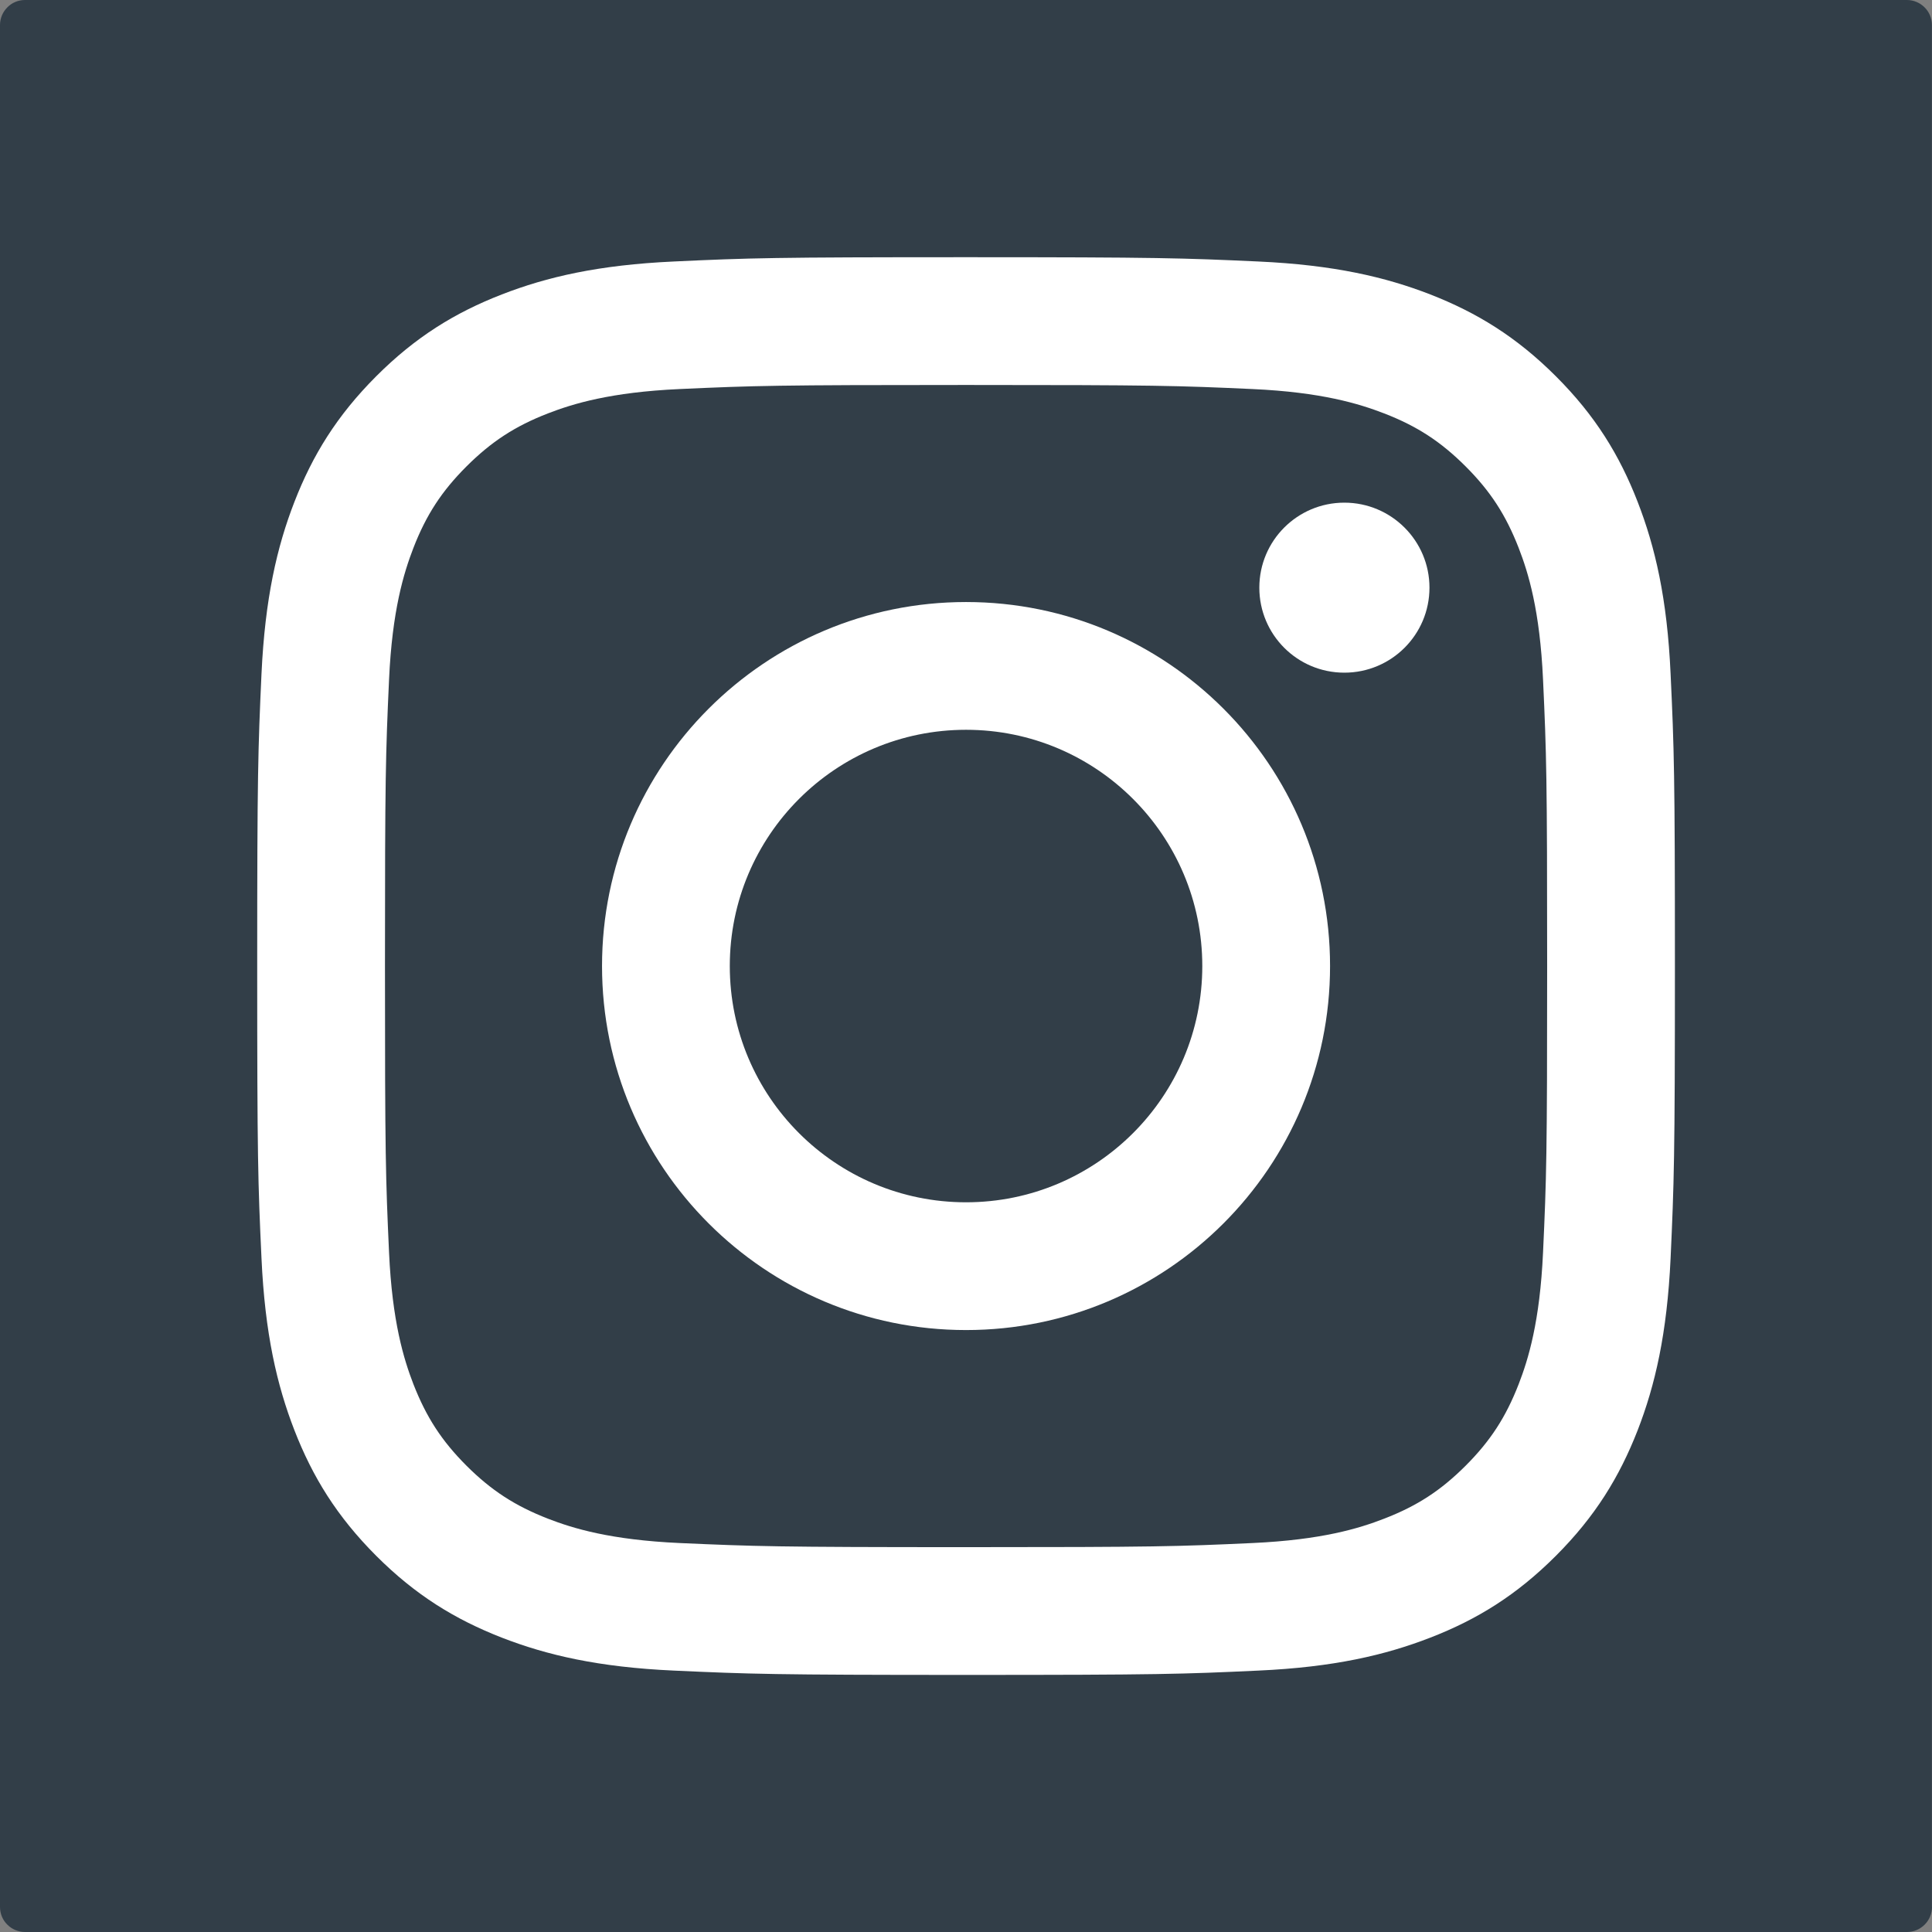 <svg width="46" height="46" viewBox="0 0 46 46" fill="none" xmlns="http://www.w3.org/2000/svg">
<rect x="0" y="0" width="46" height="46" fill="#808080" stroke="none"/>
<g id="Group">
<path id="Vector" d="M46 45.404C46 45.569 45.932 45.718 45.825 45.825C45.718 45.932 45.569 46 45.404 46H0.596C0.431 46 0.282 45.932 0.175 45.825C0.065 45.718 0 45.567 0 45.404V0.596C0 0.431 0.068 0.282 0.175 0.175C0.282 0.065 0.433 0 0.596 0H45.401C45.567 0 45.716 0.068 45.823 0.175C45.932 0.282 45.998 0.431 45.998 0.596V45.401L46 45.404Z" fill="#323E48"/>
<g id="g10">
<g id="g12">
<path id="path14" d="M23.001 6.124C18.417 6.124 17.844 6.142 16.044 6.226C14.248 6.308 13.02 6.594 11.947 7.011C10.838 7.442 9.895 8.02 8.958 8.958C8.02 9.897 7.442 10.838 7.011 11.947C6.594 13.02 6.31 14.248 6.226 16.044C6.144 17.844 6.124 18.419 6.124 23.001C6.124 27.583 6.142 28.158 6.226 29.959C6.308 31.754 6.594 32.982 7.011 34.056C7.442 35.164 8.02 36.105 8.958 37.044C9.897 37.983 10.838 38.558 11.947 38.991C13.02 39.408 14.248 39.695 16.044 39.776C17.844 39.858 18.419 39.879 23.001 39.879C27.583 39.879 28.16 39.86 29.959 39.776C31.754 39.695 32.982 39.408 34.056 38.991C35.167 38.56 36.105 37.983 37.044 37.044C37.983 36.105 38.558 35.164 38.991 34.056C39.408 32.982 39.692 31.754 39.776 29.959C39.858 28.158 39.879 27.583 39.879 23.001C39.879 18.419 39.86 17.842 39.776 16.044C39.695 14.248 39.408 13.02 38.991 11.947C38.56 10.838 37.983 9.895 37.044 8.958C36.105 8.02 35.164 7.444 34.056 7.011C32.982 6.594 31.754 6.308 29.959 6.226C28.158 6.144 27.585 6.124 23.001 6.124ZM23.001 9.166C27.508 9.166 28.042 9.182 29.821 9.263C31.468 9.338 32.36 9.613 32.956 9.843C33.744 10.148 34.307 10.517 34.897 11.106C35.486 11.695 35.852 12.259 36.159 13.046C36.39 13.64 36.664 14.534 36.739 16.181C36.821 17.961 36.837 18.494 36.837 23.001C36.837 27.508 36.821 28.042 36.739 29.821C36.664 31.466 36.39 32.36 36.159 32.956C35.852 33.744 35.486 34.307 34.897 34.897C34.305 35.488 33.744 35.854 32.956 36.159C32.362 36.39 31.468 36.664 29.821 36.739C28.042 36.821 27.508 36.837 23.001 36.837C18.494 36.837 17.961 36.818 16.181 36.739C14.534 36.664 13.642 36.39 13.046 36.159C12.259 35.852 11.697 35.486 11.106 34.897C10.517 34.307 10.151 33.744 9.843 32.956C9.613 32.36 9.338 31.468 9.263 29.821C9.182 28.042 9.166 27.508 9.166 23.001C9.166 18.494 9.182 17.961 9.263 16.181C9.338 14.534 9.613 13.642 9.843 13.046C10.148 12.259 10.517 11.695 11.106 11.106C11.697 10.517 12.259 10.148 13.046 9.843C13.64 9.613 14.534 9.338 16.181 9.263C17.961 9.182 18.494 9.166 23.001 9.166Z" fill="white"/>
<path id="path16" d="M23.001 28.626C19.894 28.626 17.376 26.108 17.376 23.001C17.376 19.894 19.894 17.376 23.001 17.376C26.108 17.376 28.626 19.896 28.626 23.001C28.626 26.106 26.108 28.626 23.001 28.626ZM23.001 14.334C18.215 14.334 14.334 18.215 14.334 23.001C14.334 27.788 18.215 31.668 23.001 31.668C27.788 31.668 31.668 27.788 31.668 23.001C31.668 18.215 27.788 14.334 23.001 14.334Z" fill="white"/>
<path id="path18" d="M34.035 13.992C34.035 15.11 33.129 16.016 32.008 16.016C30.888 16.016 29.984 15.11 29.984 13.992C29.984 12.874 30.89 11.968 32.008 11.968C33.126 11.968 34.035 12.874 34.035 13.992Z" fill="white"/>
</g>
</g>
</g>
</svg>
